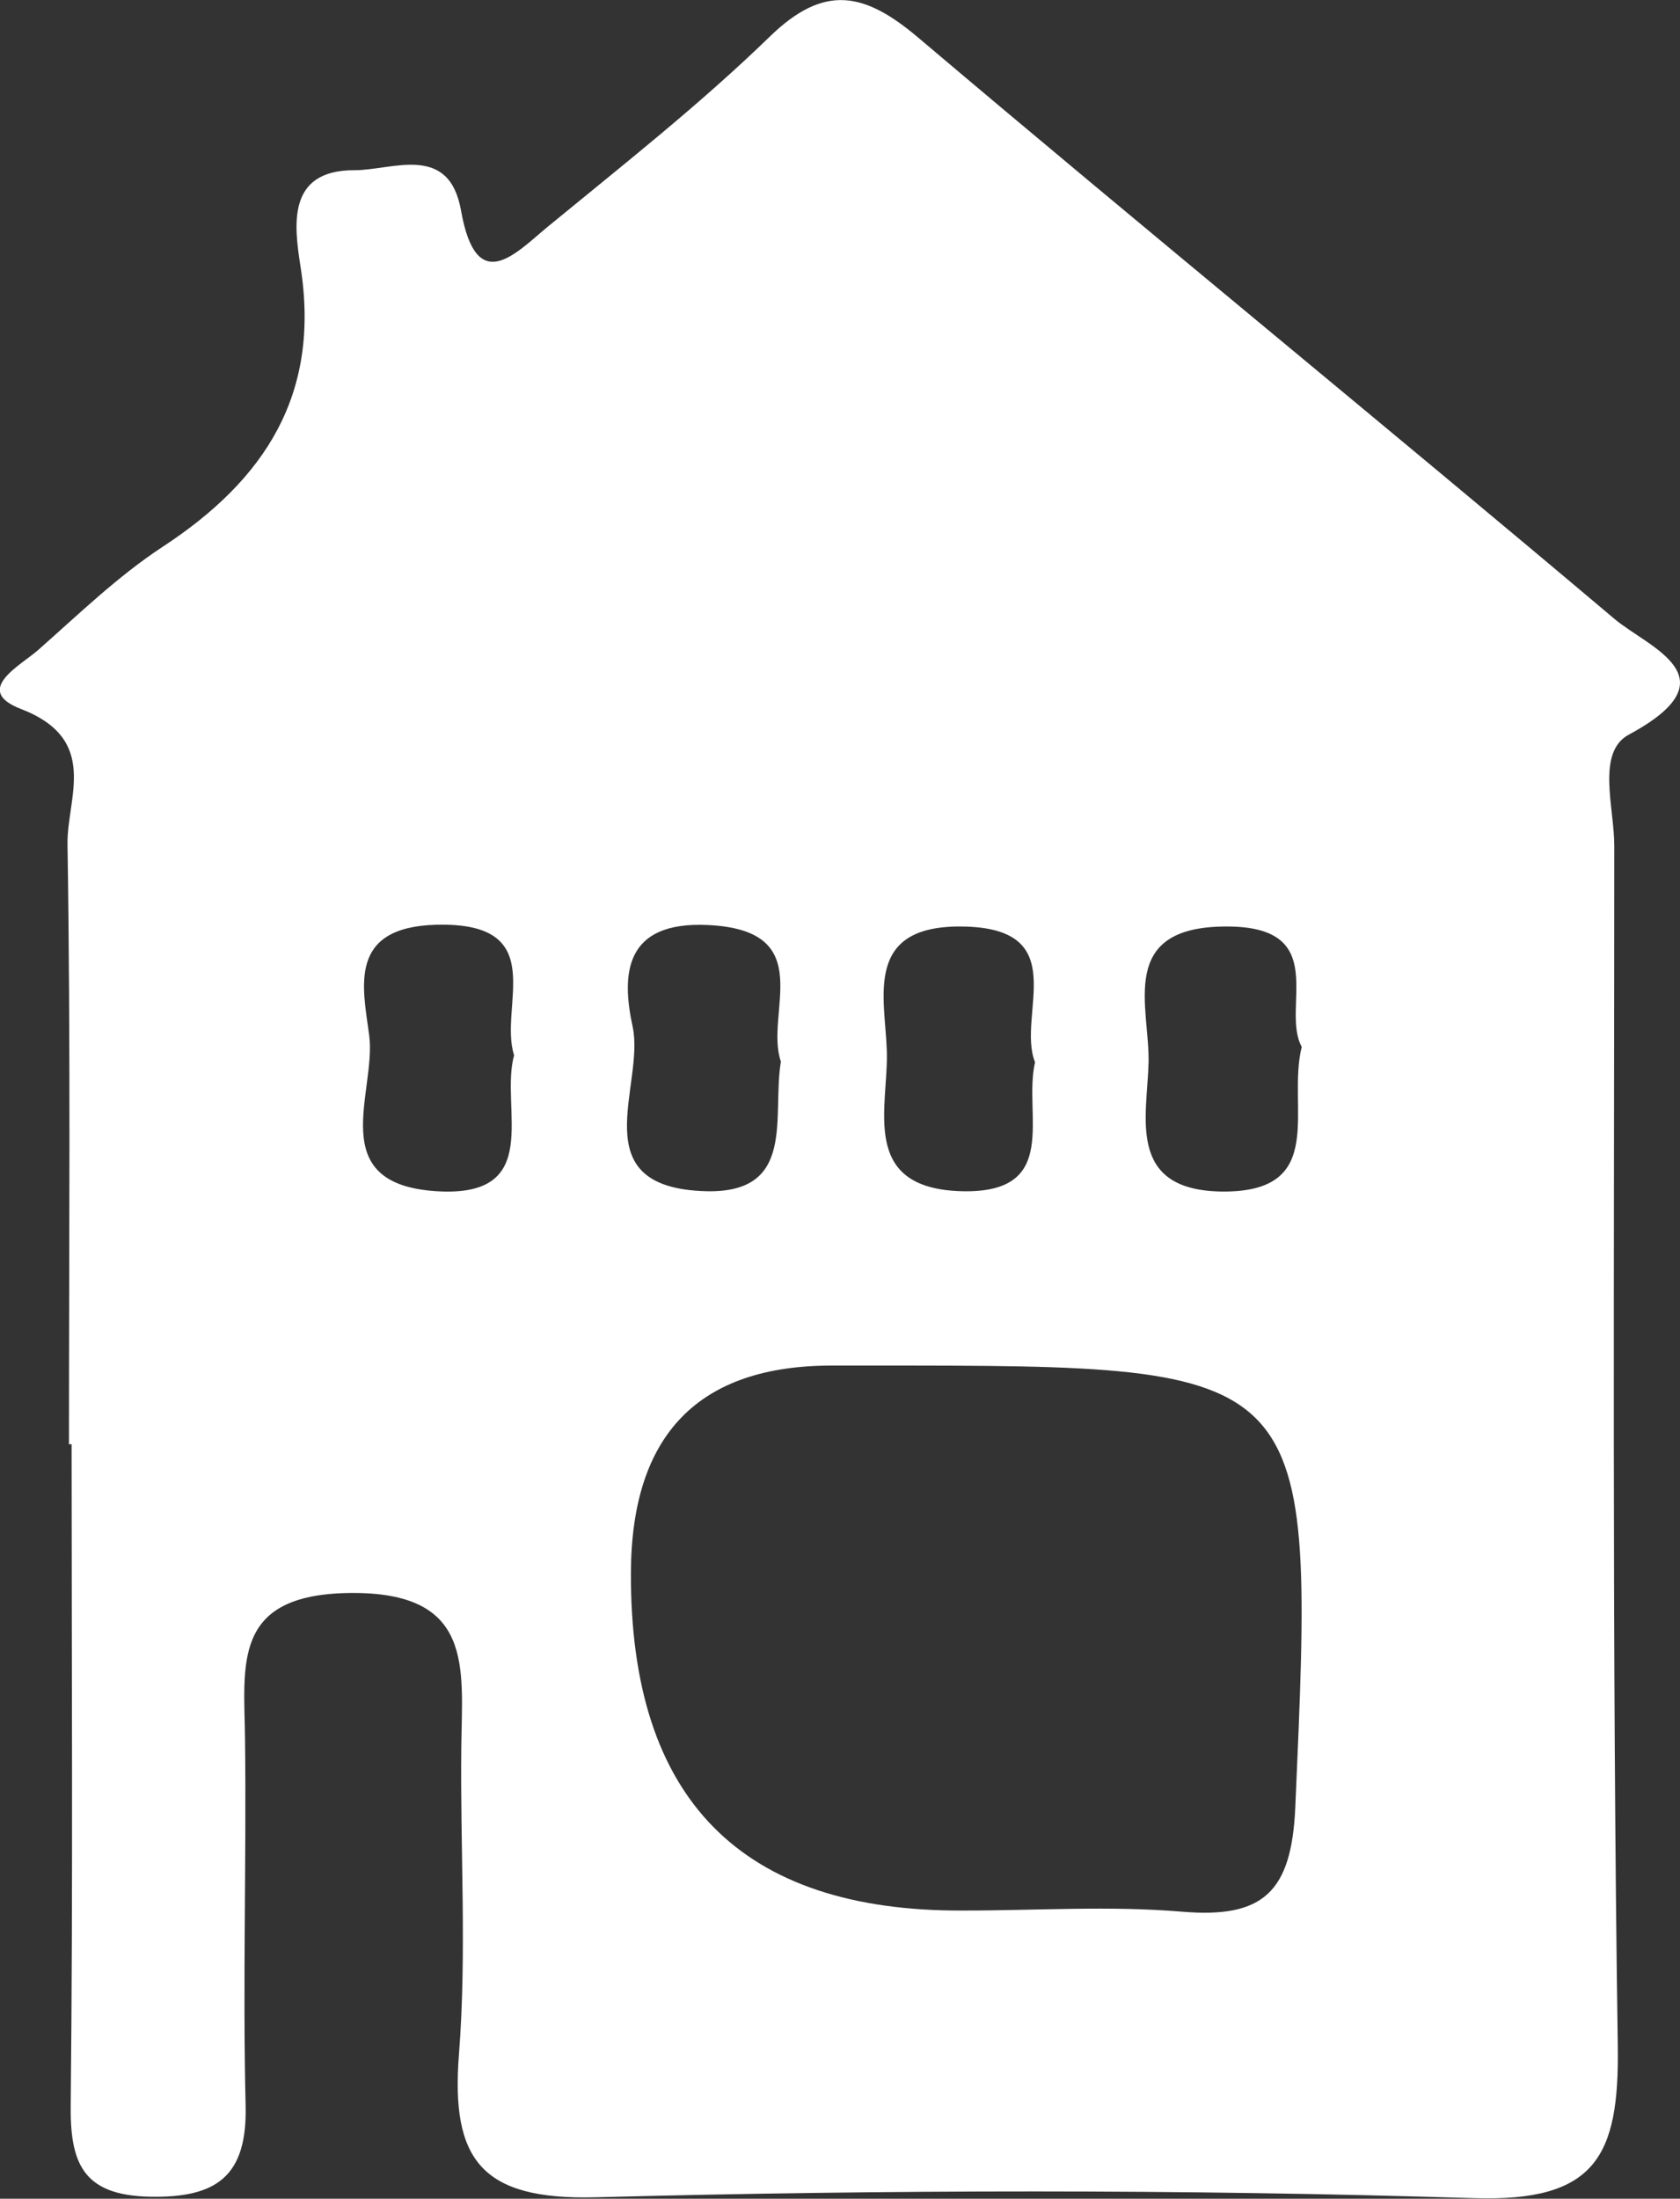 <?xml version="1.0" encoding="UTF-8"?> <svg xmlns="http://www.w3.org/2000/svg" id="_Слой_2" data-name="Слой 2" viewBox="0 0 57.25 74.92"><rect x="0" y="0" width="57.25" height="74.92" fill="#333333" stroke="none"/><defs><style> .cls-1 { fill: #fff; stroke-width: 0px; } </style></defs><g id="_Слой_1-2" data-name="Слой 1"><path class="cls-1" d="m2.35,49.22c0-6.82.06-13.64-.05-20.46-.02-1.58,1.11-3.56-1.58-4.6-1.67-.64-.02-1.48.59-2.02,1.37-1.21,2.7-2.5,4.22-3.5,3.5-2.29,5.4-5.2,4.71-9.56-.21-1.37-.49-3.29,1.84-3.28,1.3,0,3.22-.93,3.63,1.37.52,2.95,1.84,1.48,2.95.56,2.57-2.11,5.19-4.17,7.57-6.48,1.87-1.82,3.24-1.51,5.07.04,7.87,6.66,15.86,13.17,23.73,19.81,1.16.97,4.08,1.99.48,3.93-1.12.6-.5,2.48-.5,3.78,0,13.64-.08,27.29.12,40.93.05,3.73-.75,5.29-4.9,5.16-9.97-.31-19.97-.29-29.94-.03-3.89.1-4.93-1.28-4.65-4.87.27-3.47.04-6.98.08-10.47.03-2.72.45-5.31-3.83-5.25-3.99.06-3.57,2.43-3.54,4.99.05,4.16-.08,8.32.02,12.47.06,2.42-.99,3.16-3.28,3.11-2.3-.05-2.71-1.18-2.68-3.18.08-7.49.03-14.97.03-22.46-.03,0-.05,0-.08,0Zm30.48,15.88c2.49,0,4.99-.17,7.46.04,2.76.23,3.72-.67,3.85-3.55.66-15.06.74-15.06-14.3-15.06-.5,0-1,0-1.49,0q-6.82,0-6.85,7.05-.05,11.58,11.33,11.52Zm-6.22-28.93c-.57-1.64,1.32-4.47-2.48-4.65-2.86-.14-2.96,1.68-2.57,3.47.43,2-1.78,5.49,2.51,5.6,3.08.07,2.23-2.56,2.54-4.41Zm17.75-.5c-.73-1.32,1.03-4.11-2.57-4.1-3.74,0-2.61,2.74-2.65,4.63-.04,1.82-.77,4.34,2.46,4.4,3.7.06,2.24-2.87,2.76-4.93Zm-9.09.52c-.64-1.61,1.35-4.6-2.53-4.62-3.31-.02-2.58,2.42-2.52,4.22.07,1.91-.97,4.71,2.56,4.8,3.39.08,2.08-2.61,2.49-4.39Zm-17.75-.23c-.54-1.67,1.28-4.55-2.65-4.45-3.02.08-2.51,2.12-2.29,3.76.26,1.93-1.57,5.08,2.3,5.32,3.69.23,2.14-2.83,2.64-4.64Z"></path></g></svg> 